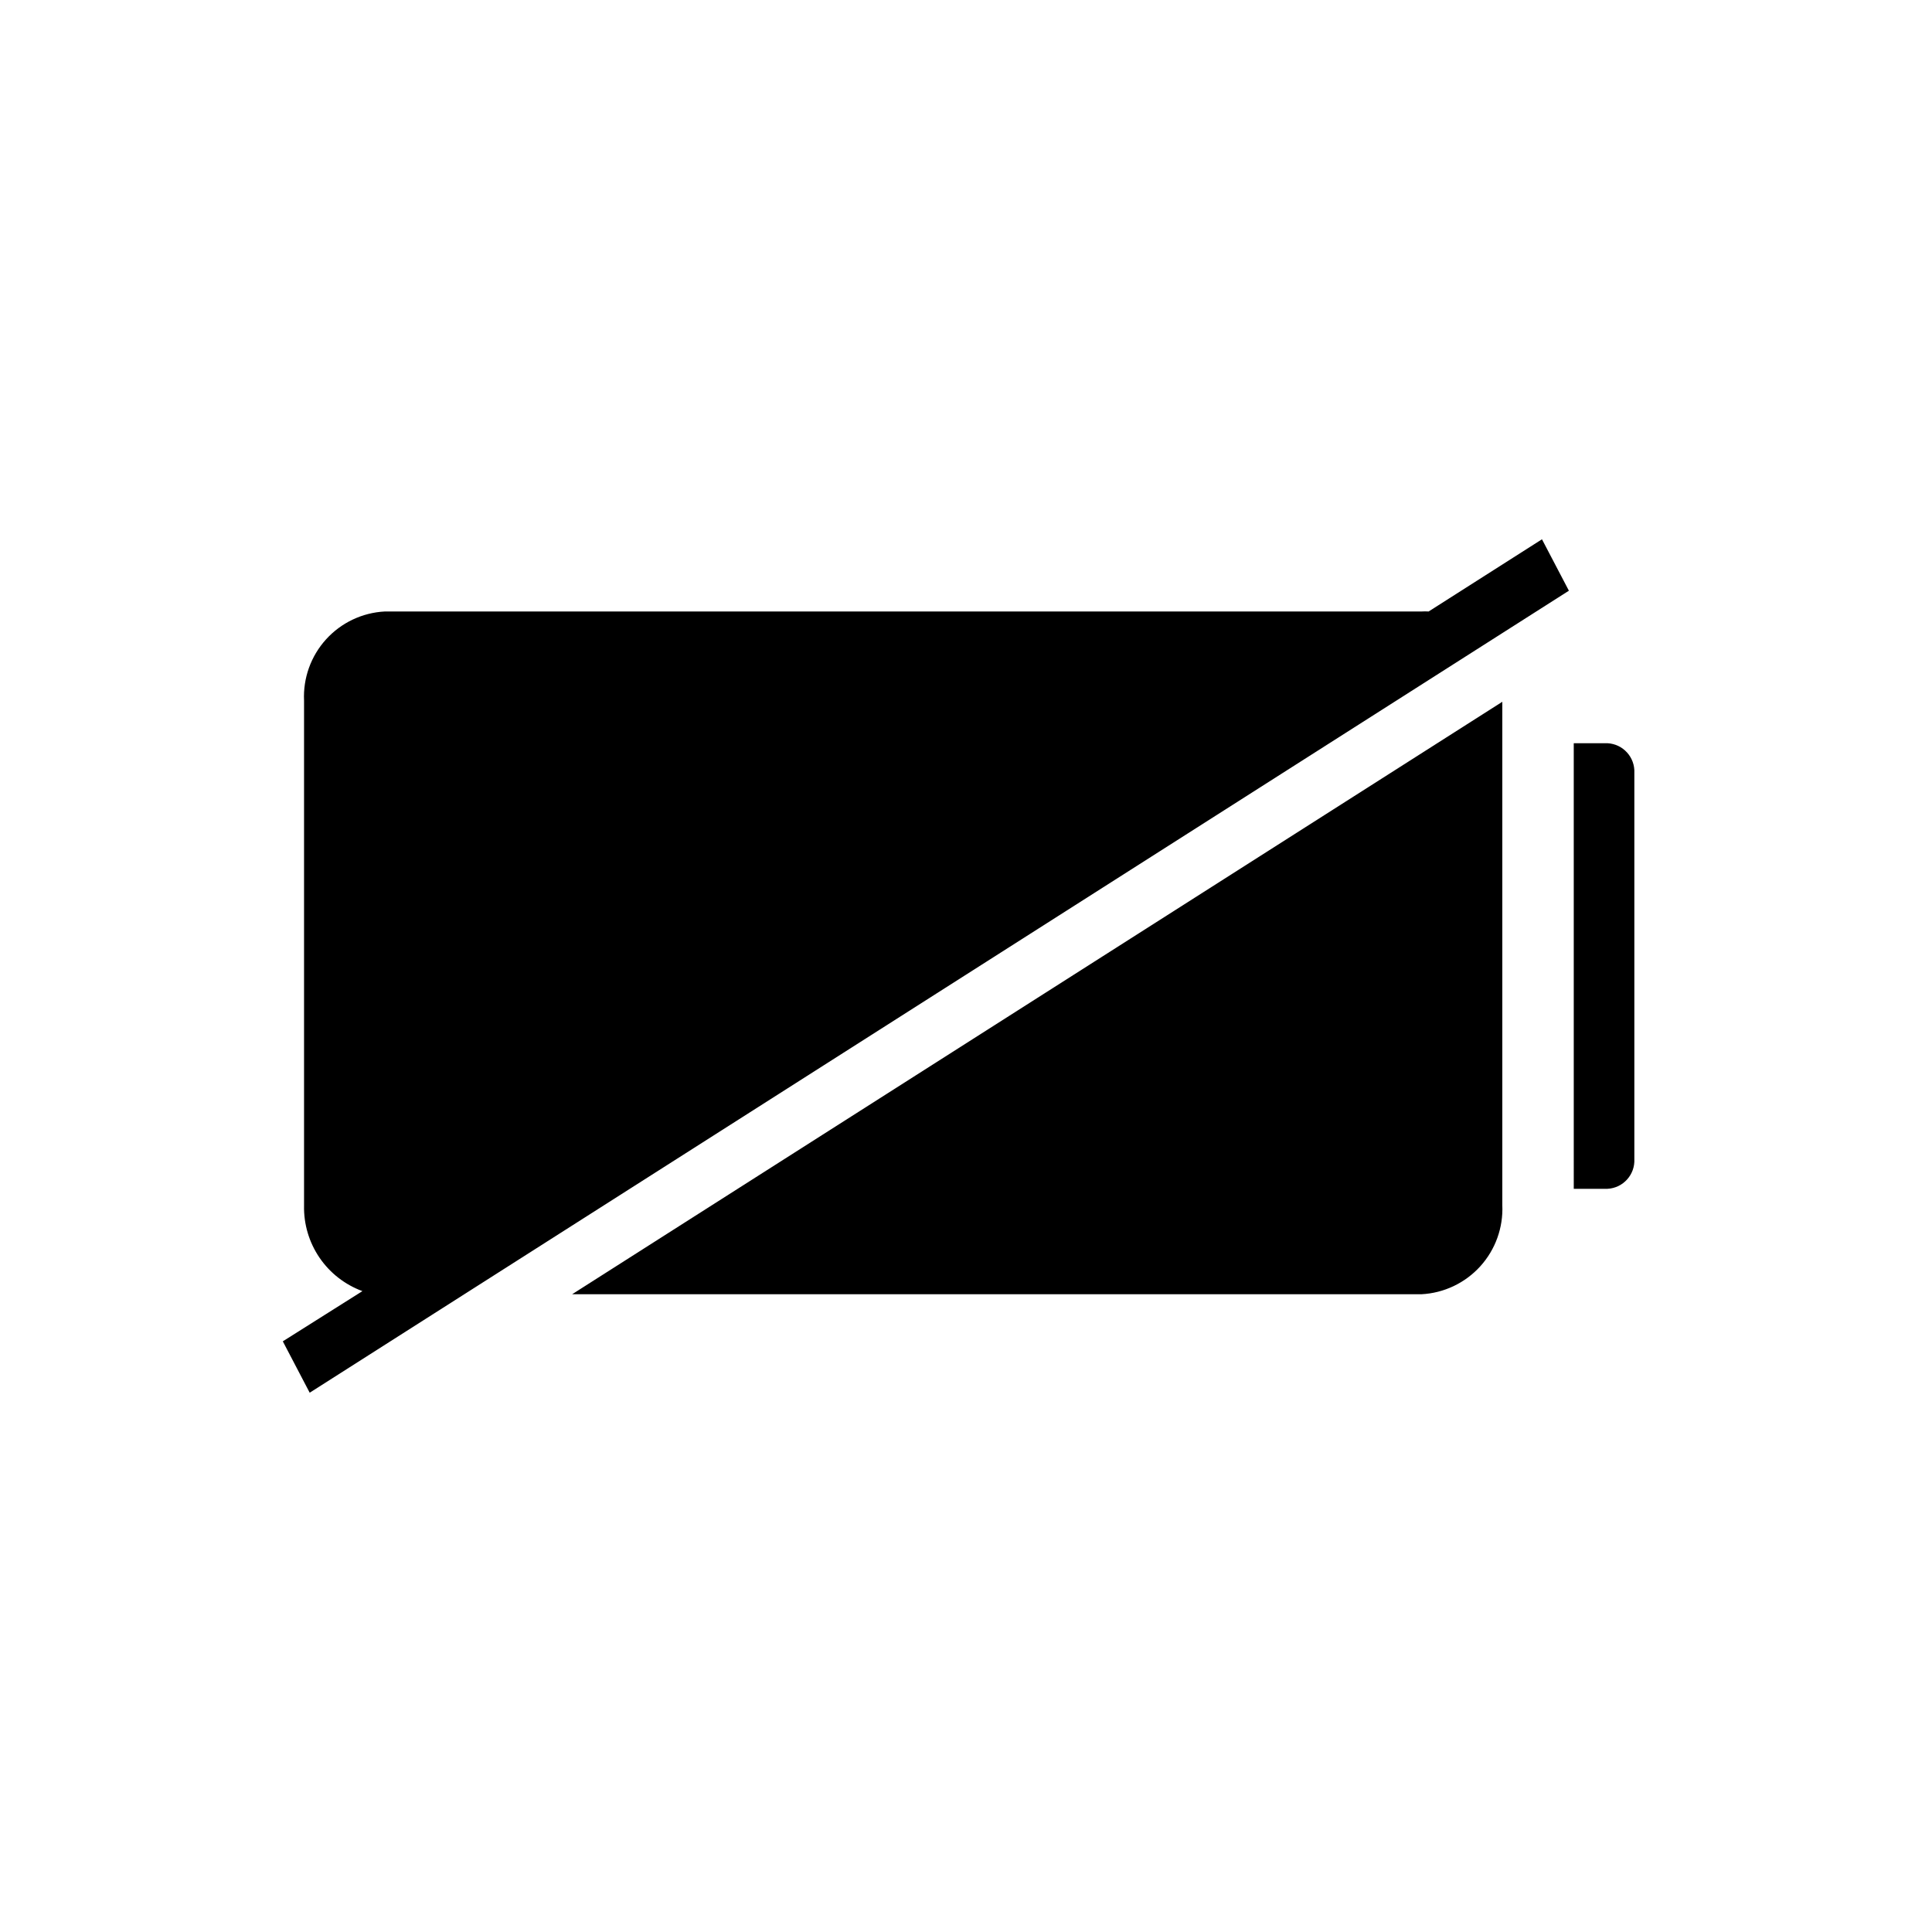 <?xml version="1.0" encoding="UTF-8"?>
<!-- Uploaded to: ICON Repo, www.iconrepo.com, Generator: ICON Repo Mixer Tools -->
<svg fill="#000000" width="800px" height="800px" version="1.1" viewBox="144 144 512 512" xmlns="http://www.w3.org/2000/svg">
 <path d="m561.06 340.96h8.938c4.137 0.215 7.324 3.734 7.121 7.875v102.34c0.203 4.137-2.984 7.66-7.121 7.871h-8.934zm-8.422-54.043-30.031 19.129v0.004c-0.629-0.039-1.262-0.039-1.891 0h-274.73c-5.965 0.305-11.566 2.961-15.578 7.387-4.016 4.426-6.109 10.262-5.832 16.227v133.83c-0.105 4.918 1.328 9.746 4.102 13.812 2.773 4.062 6.75 7.16 11.367 8.855l-21.098 13.305 7.125 13.617 333.7-212.54zm-31.922 200.07c5.965-0.316 11.559-2.977 15.57-7.398 4.012-4.422 6.109-10.254 5.844-16.219v-133.39l-246.51 157.01z"/>
</svg>
